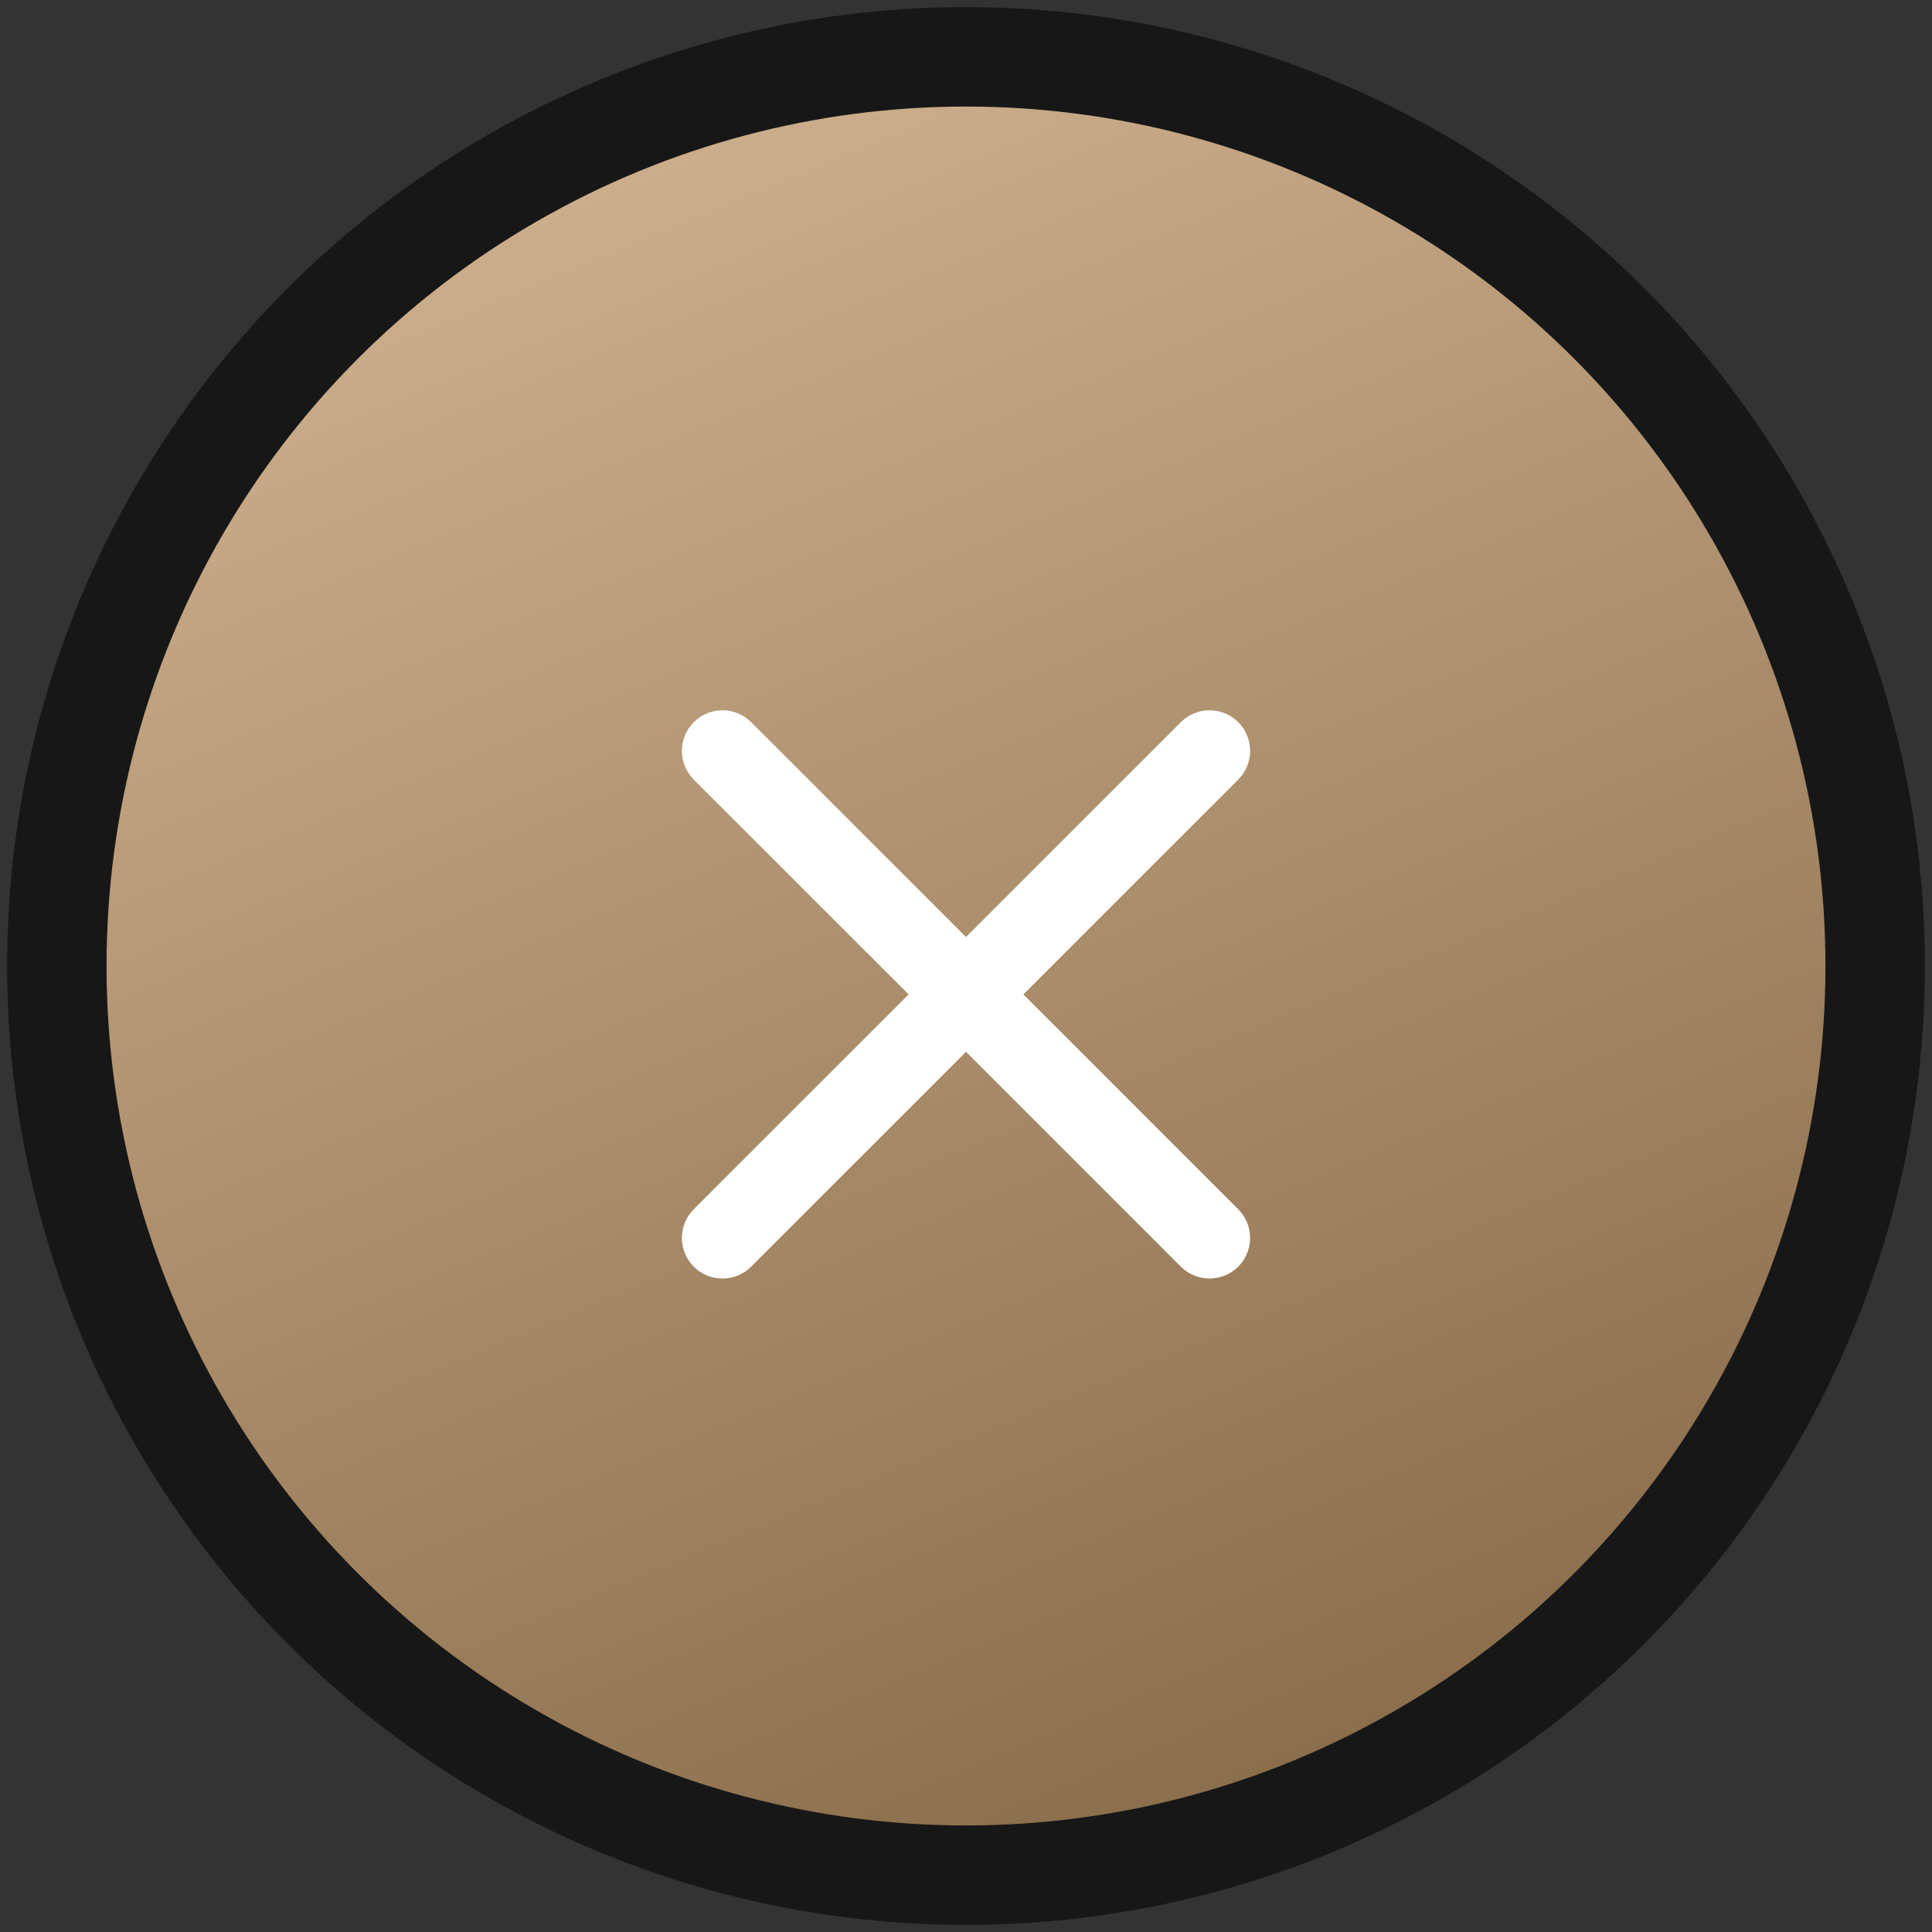 <?xml version="1.0" encoding="UTF-8"?> <svg xmlns="http://www.w3.org/2000/svg" width="136" height="136" viewBox="0 0 136 136" fill="none"><rect x="0" y="0" width="136" height="136" fill="#333333" stroke="none"/><circle cx="68" cy="68" r="64" fill="url(#paint0_linear_3124_958)" stroke="#171717" stroke-width="7"></circle><path d="M83.123 50.837C84.239 49.721 86.047 49.721 87.163 50.837C88.279 51.953 88.279 53.761 87.163 54.877L72.04 70L87.163 85.123L87.359 85.341C88.274 86.463 88.209 88.117 87.163 89.163C86.117 90.209 84.463 90.274 83.341 89.359L83.123 89.163L68 74.04L52.877 89.163C51.761 90.279 49.953 90.279 48.837 89.163C47.721 88.047 47.721 86.239 48.837 85.123L63.96 70L48.837 54.877C47.721 53.761 47.721 51.953 48.837 50.837C49.953 49.721 51.761 49.721 52.877 50.837L68 65.96L83.123 50.837Z" fill="white"></path><defs><linearGradient id="paint0_linear_3124_958" x1="29" y1="4" x2="82.5" y2="132" gradientUnits="userSpaceOnUse"><stop stop-color="#D2B492"></stop><stop offset="1" stop-color="#896C4A"></stop></linearGradient></defs></svg> 